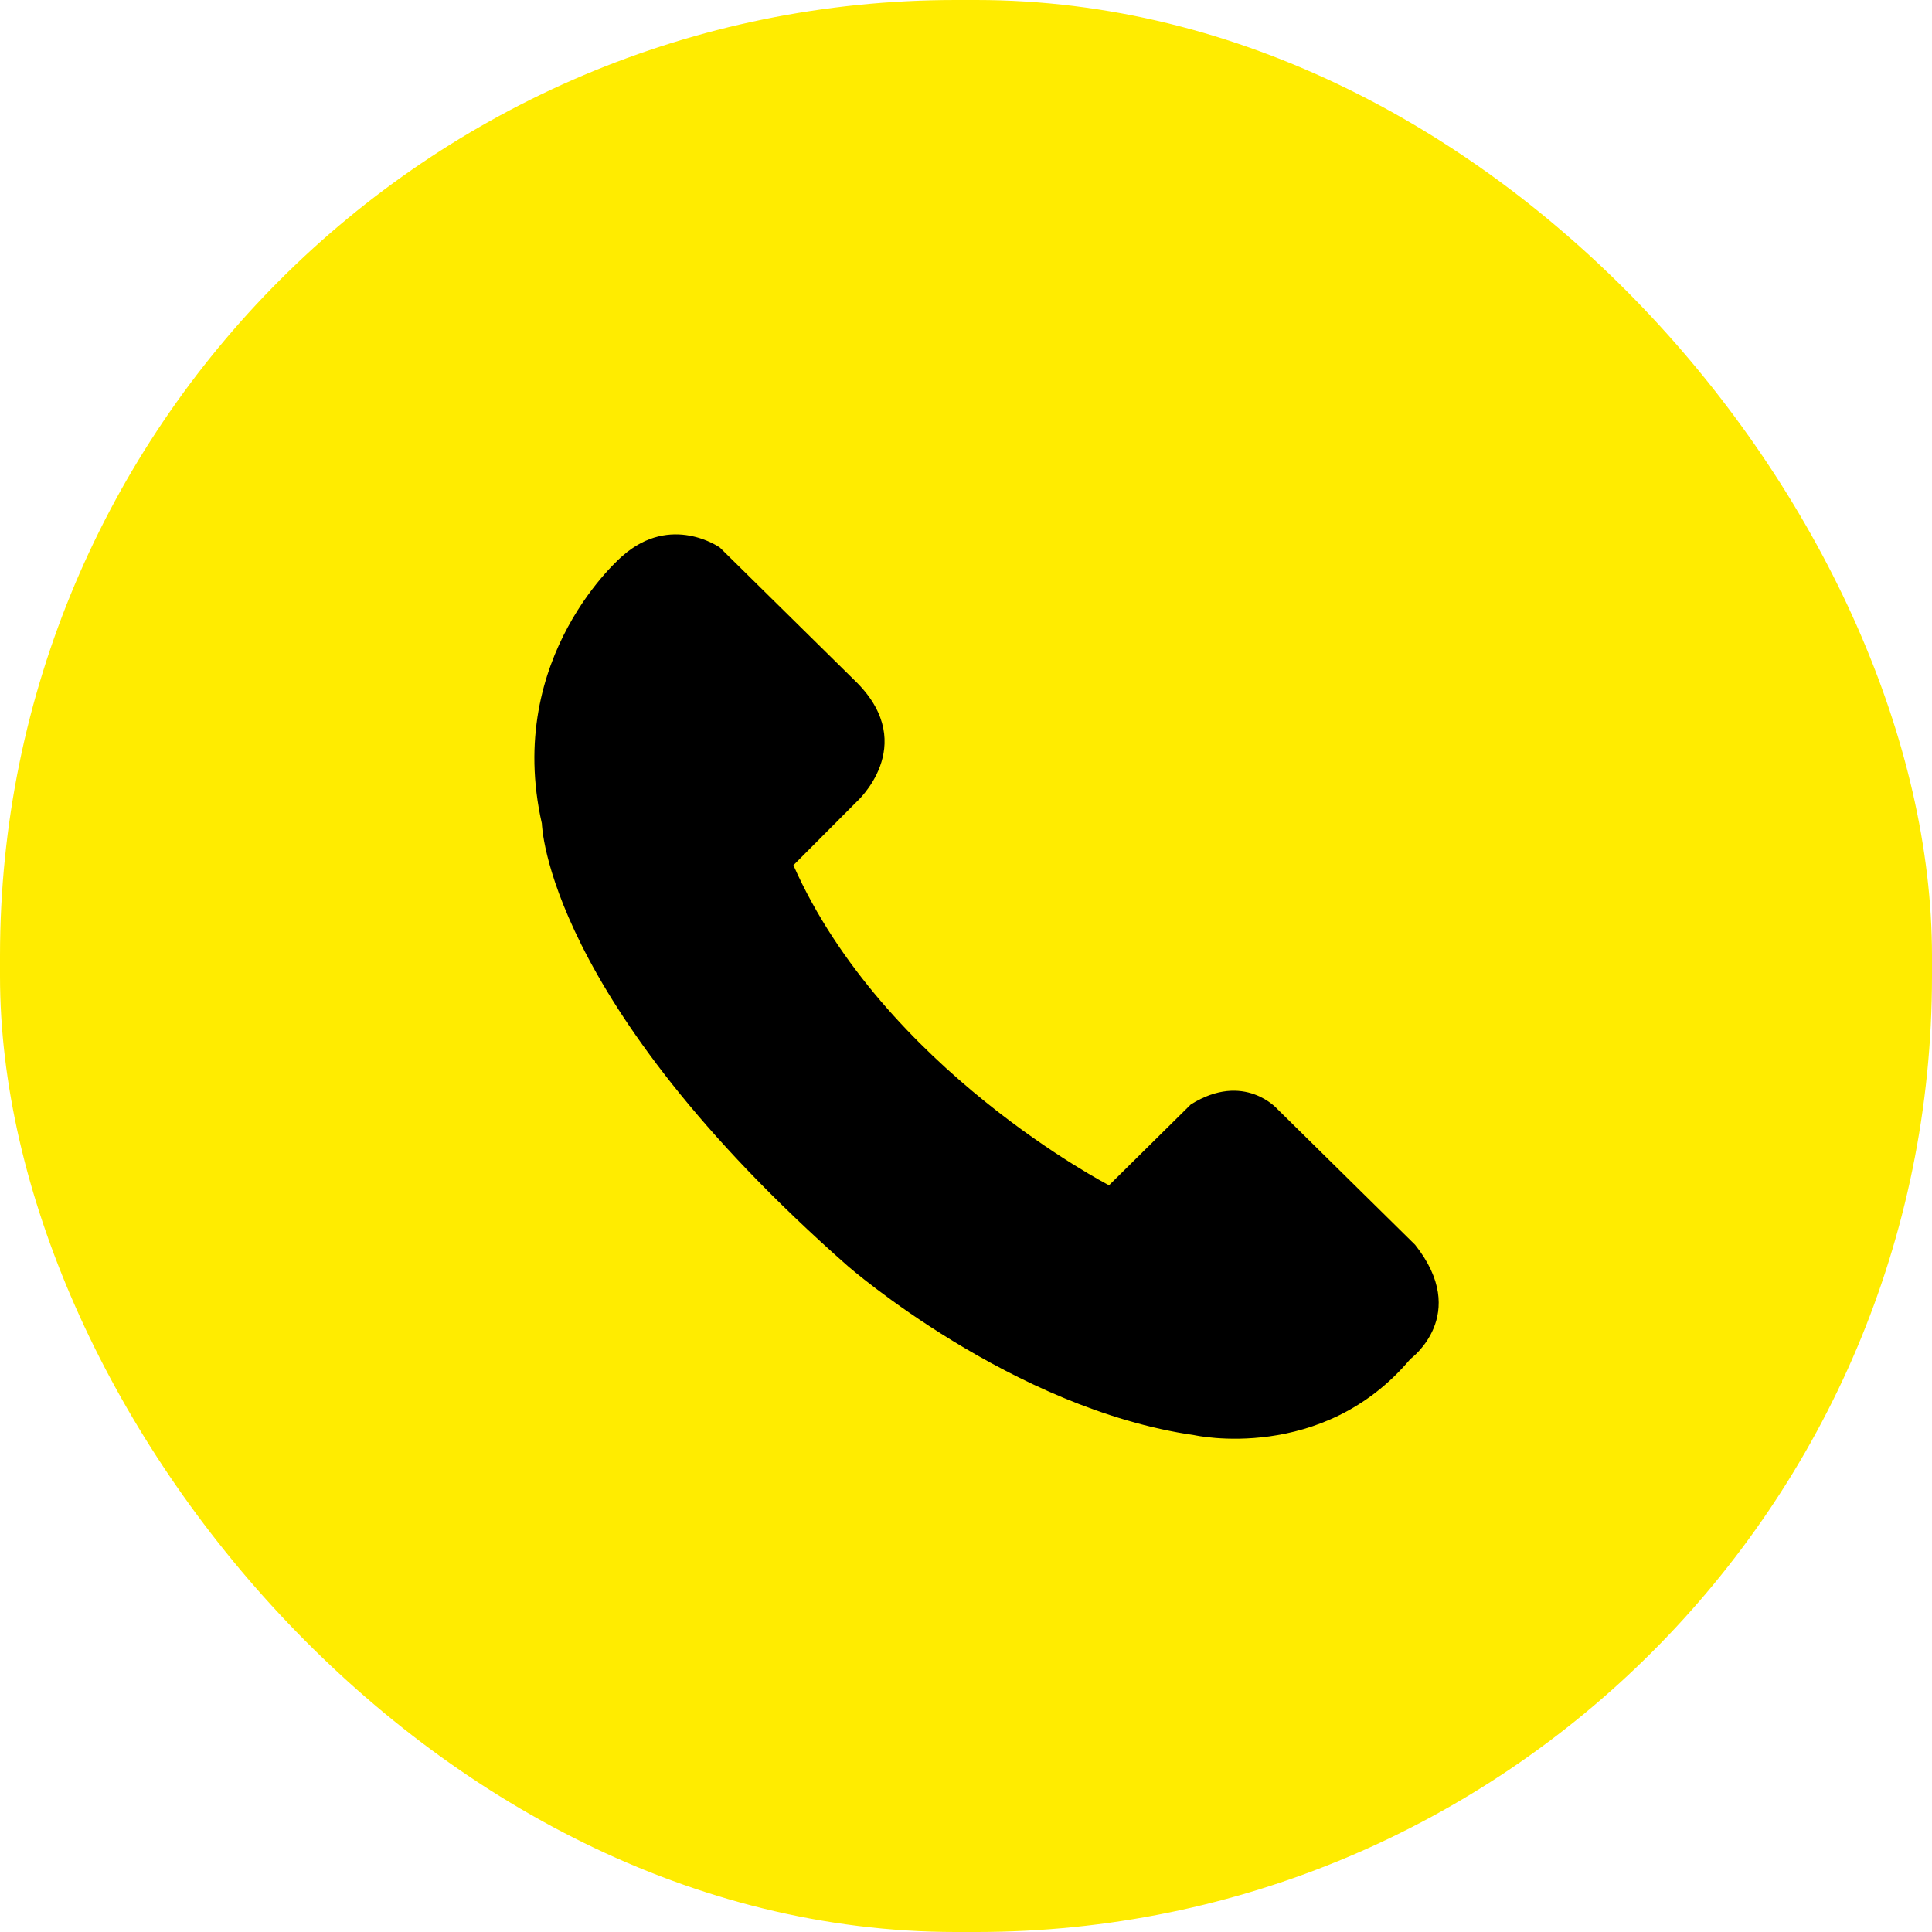 <?xml version="1.0" encoding="UTF-8"?>
<svg width="38px" height="38px" viewBox="0 0 38 38" version="1.1" xmlns="http://www.w3.org/2000/svg" xmlns:xlink="http://www.w3.org/1999/xlink">
    <!-- Generator: Sketch 51.3 (57544) - http://www.bohemiancoding.com/sketch -->
    <title>Group 3</title>
    <desc>Created with Sketch.</desc>
    <defs></defs>
    <g id="Page-1" stroke="none" stroke-width="1" fill="none" fill-rule="evenodd">
        <g id="1_M_Specification" transform="translate(-356, -33)" fill-rule="nonzero">
            <g id="Group-3" transform="translate(356, 33)">
                <rect id="Rectangle-5" fill="#FFEC00" x="0" y="0" width="38" height="38" rx="18.8"></rect>
                <path d="M16.679,24.905 C16.679,24.905 19.899,27.713 23.493,28.228 C23.493,28.228 26.013,28.79 27.74,26.73 C27.74,26.73 28.93,25.864 27.833,24.483 L25.126,21.815 C25.126,21.815 24.473,21.066 23.423,21.722 L21.813,23.313 C21.813,23.313 17.379,21.02 15.605,17.018 L16.842,15.777 C16.842,15.777 18.079,14.677 16.865,13.437 L14.158,10.769 C14.158,10.769 13.202,10.09 12.245,10.933 C12.245,10.933 9.911,12.899 10.658,16.199 C10.658,16.199 10.728,19.662 16.679,24.905 Z" id="Shape" fill="#000000"></path>
            </g>
        </g>
    </g>
</svg>